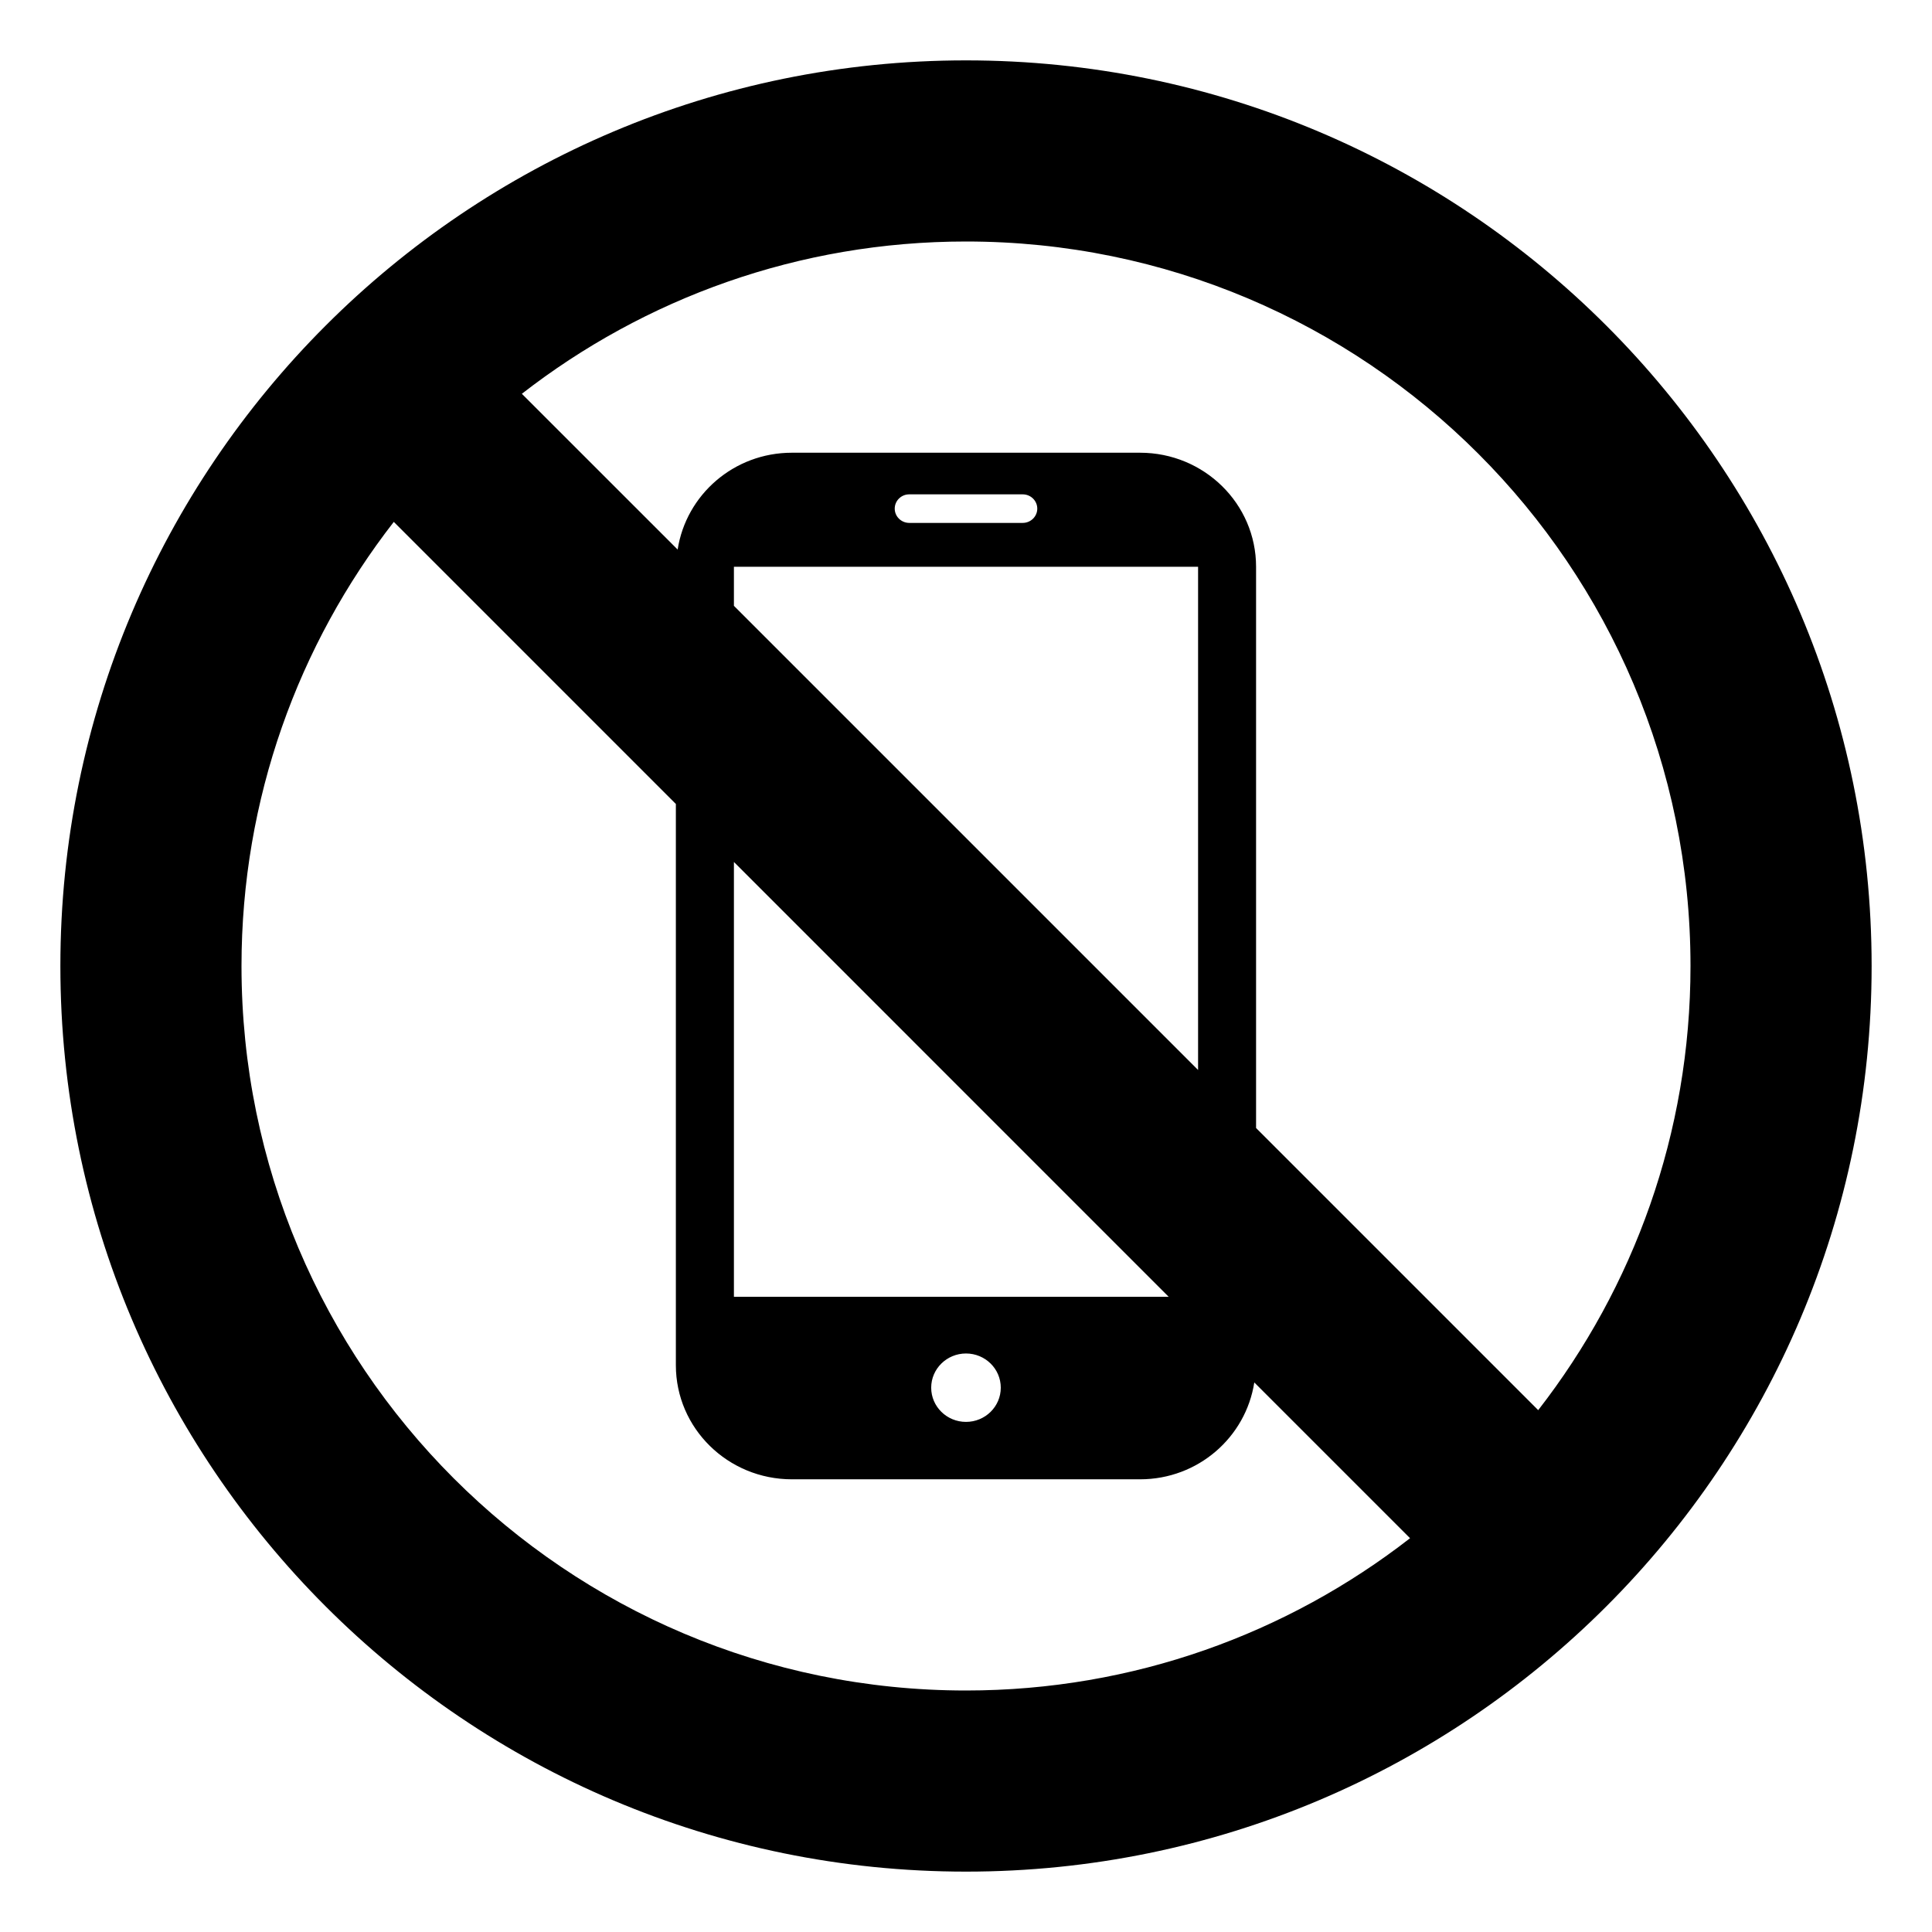 <svg xmlns="http://www.w3.org/2000/svg" viewBox="0 0 64 64" enable-background="new 0 0 64 64"><path d="m32 2c-16.568 0-30 13.432-30 30 0 16.569 13.432 30 30 30s30-13.432 30-30c0-16.568-13.432-30-30-30m24 30c0 5.545-1.887 10.649-5.045 14.713l-9.346-9.346v-18.592c0-2.087-1.721-3.778-3.844-3.778h-11.532c-1.924 0-3.504 1.394-3.785 3.208l-5.161-5.16c4.065-3.159 9.167-5.045 14.713-5.045 13.254 0 24 10.745 24 24m-31.688 10.959v-14.405l14.403 14.405h-14.403m8.84 3.01c0 .625-.515 1.133-1.152 1.133-.637 0-1.153-.508-1.153-1.133s.517-1.133 1.153-1.133c.637 0 1.152.508 1.152 1.133m-8.84-25.9v-1.294h15.376v16.67l-15.376-15.376m5.327-3.22c0-.261.215-.473.48-.473h3.76c.266 0 .482.212.482.473s-.217.473-.482.473h-3.76c-.265-.001-.48-.213-.48-.473m-21.639 15.151c0-5.546 1.886-10.648 5.045-14.712l9.344 9.345v18.592c0 2.088 1.721 3.779 3.844 3.779h11.532c1.924 0 3.504-1.395 3.785-3.209l5.16 5.16c-4.062 3.158-9.165 5.045-14.71 5.045-13.255 0-24-10.744-24-24"/></svg>